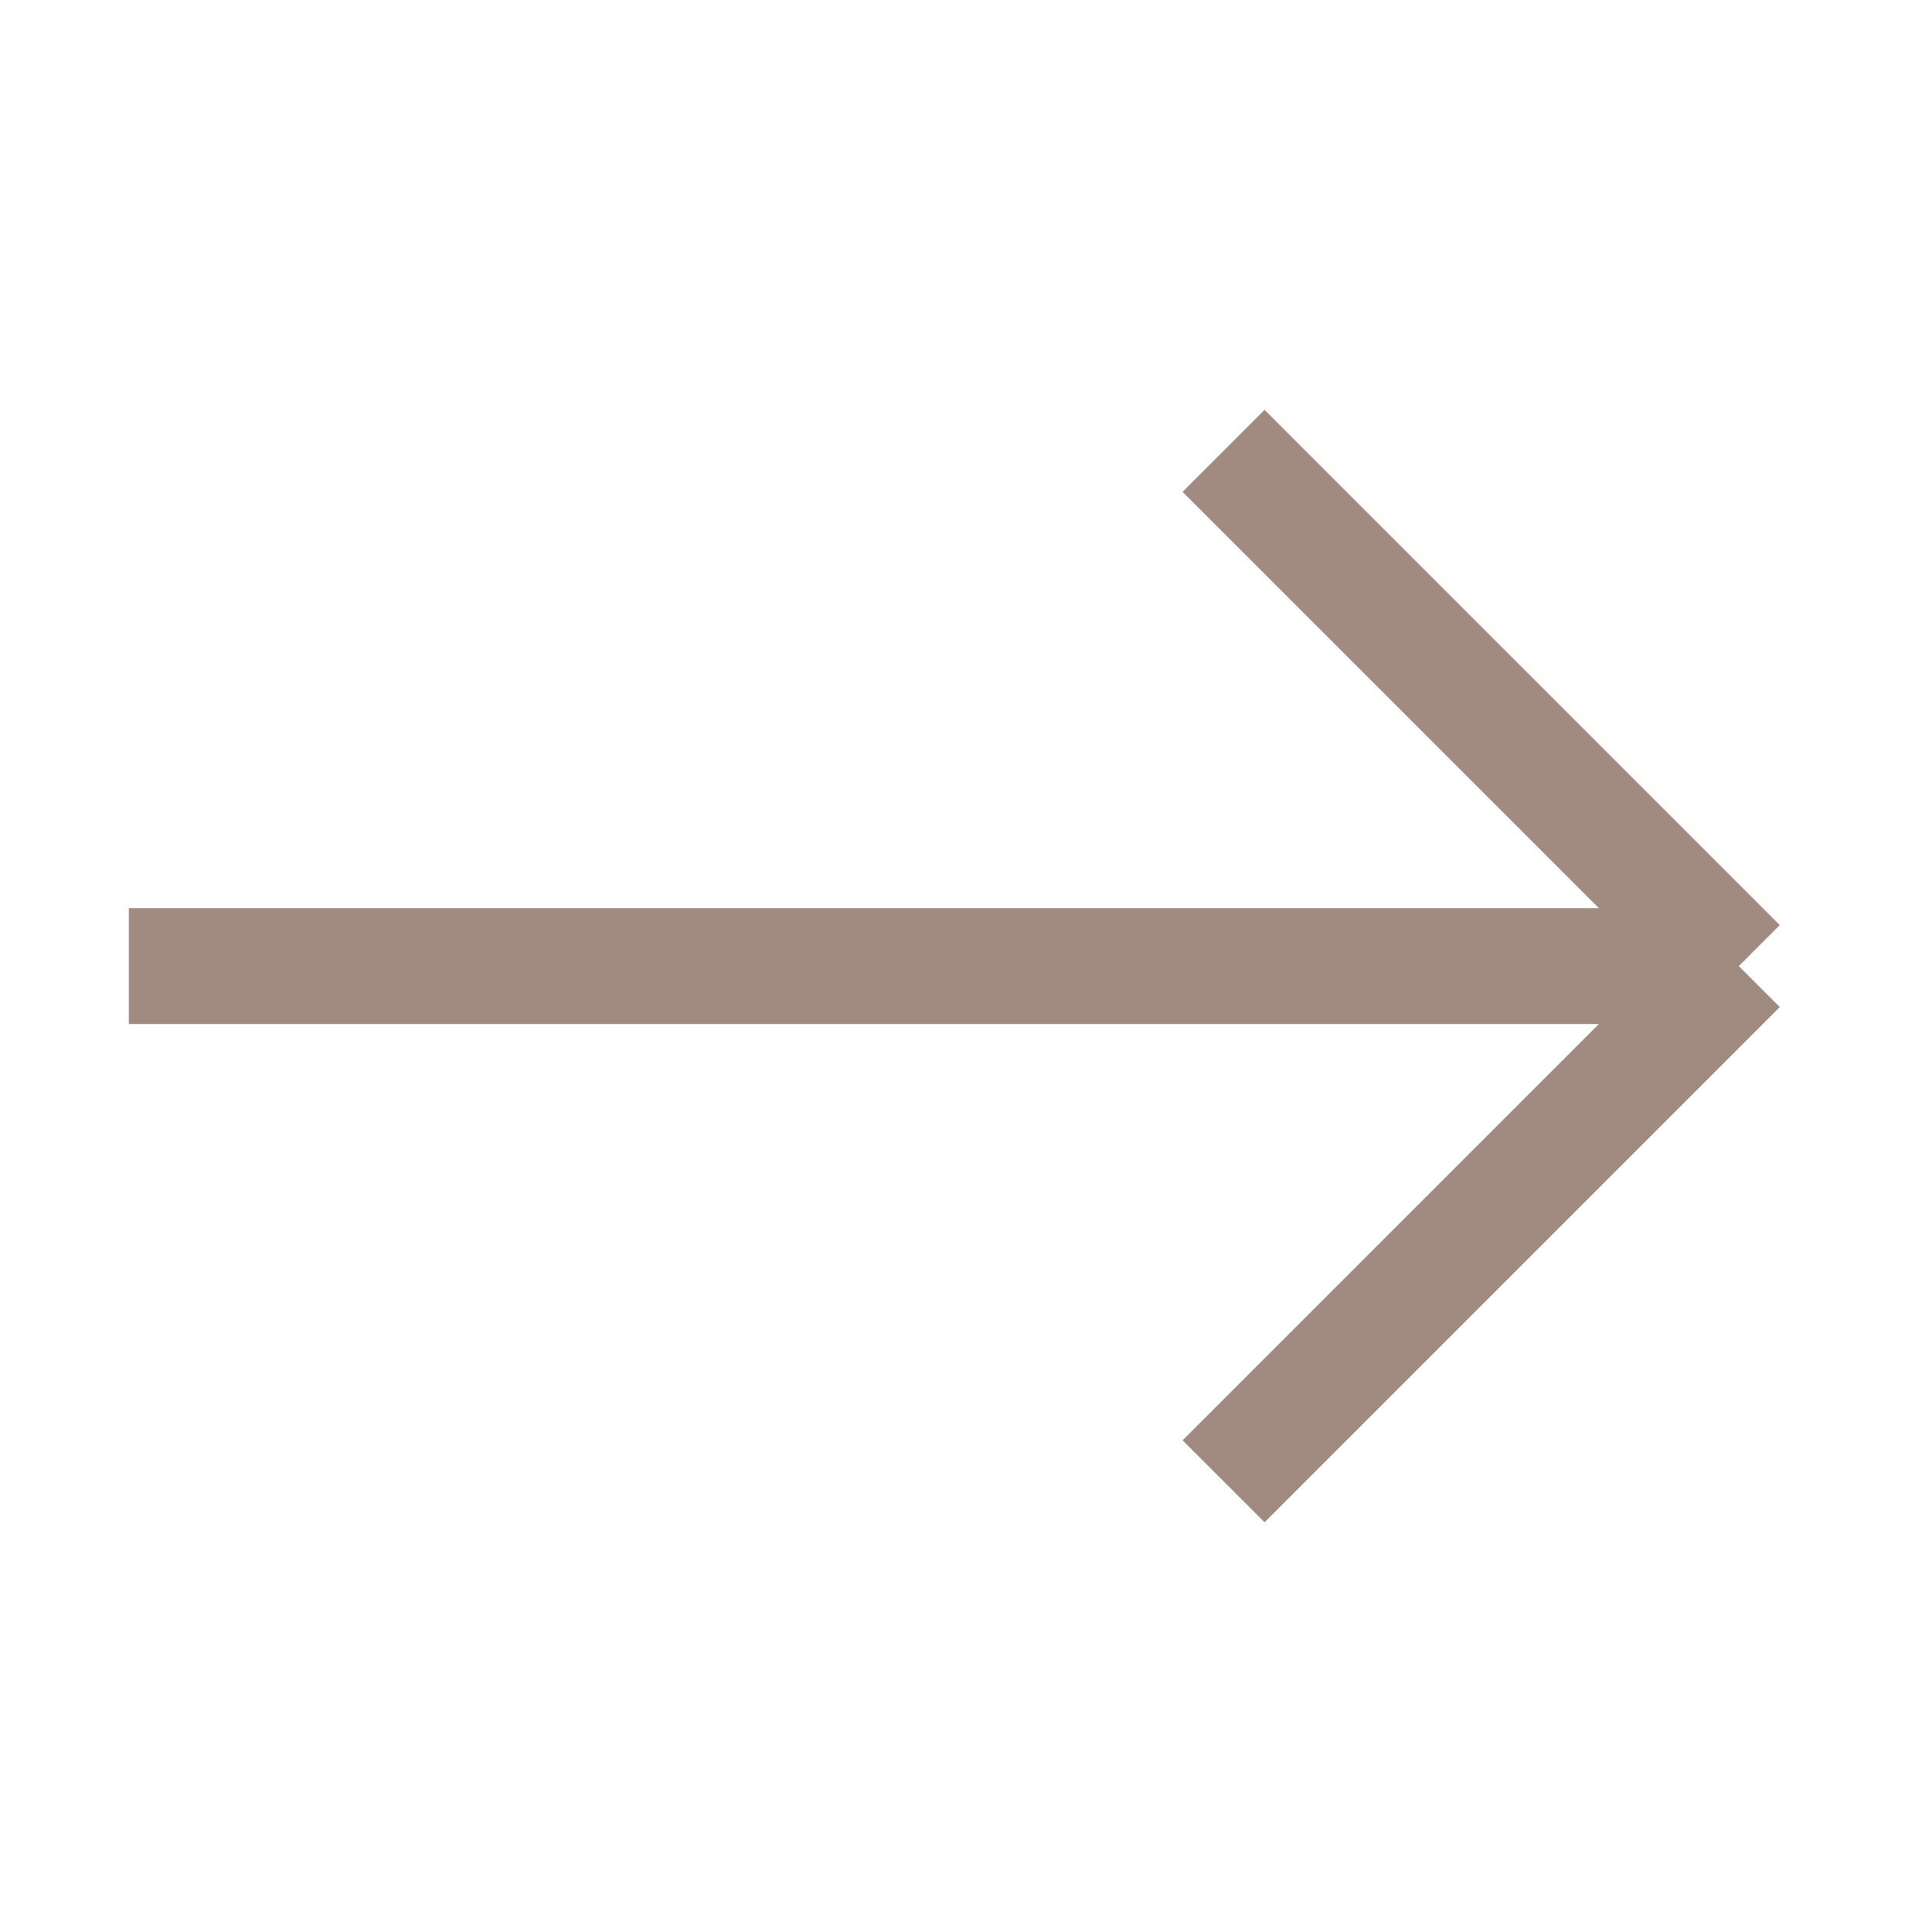 <svg width="25" height="25" viewBox="0 0 25 25" fill="none" xmlns="http://www.w3.org/2000/svg">
<path d="M22.5 12.501L15.833 5.834M22.5 12.501L15.833 19.168M22.5 12.501H1.667" stroke="#A18A80" stroke-width="1.5"/>
</svg>

